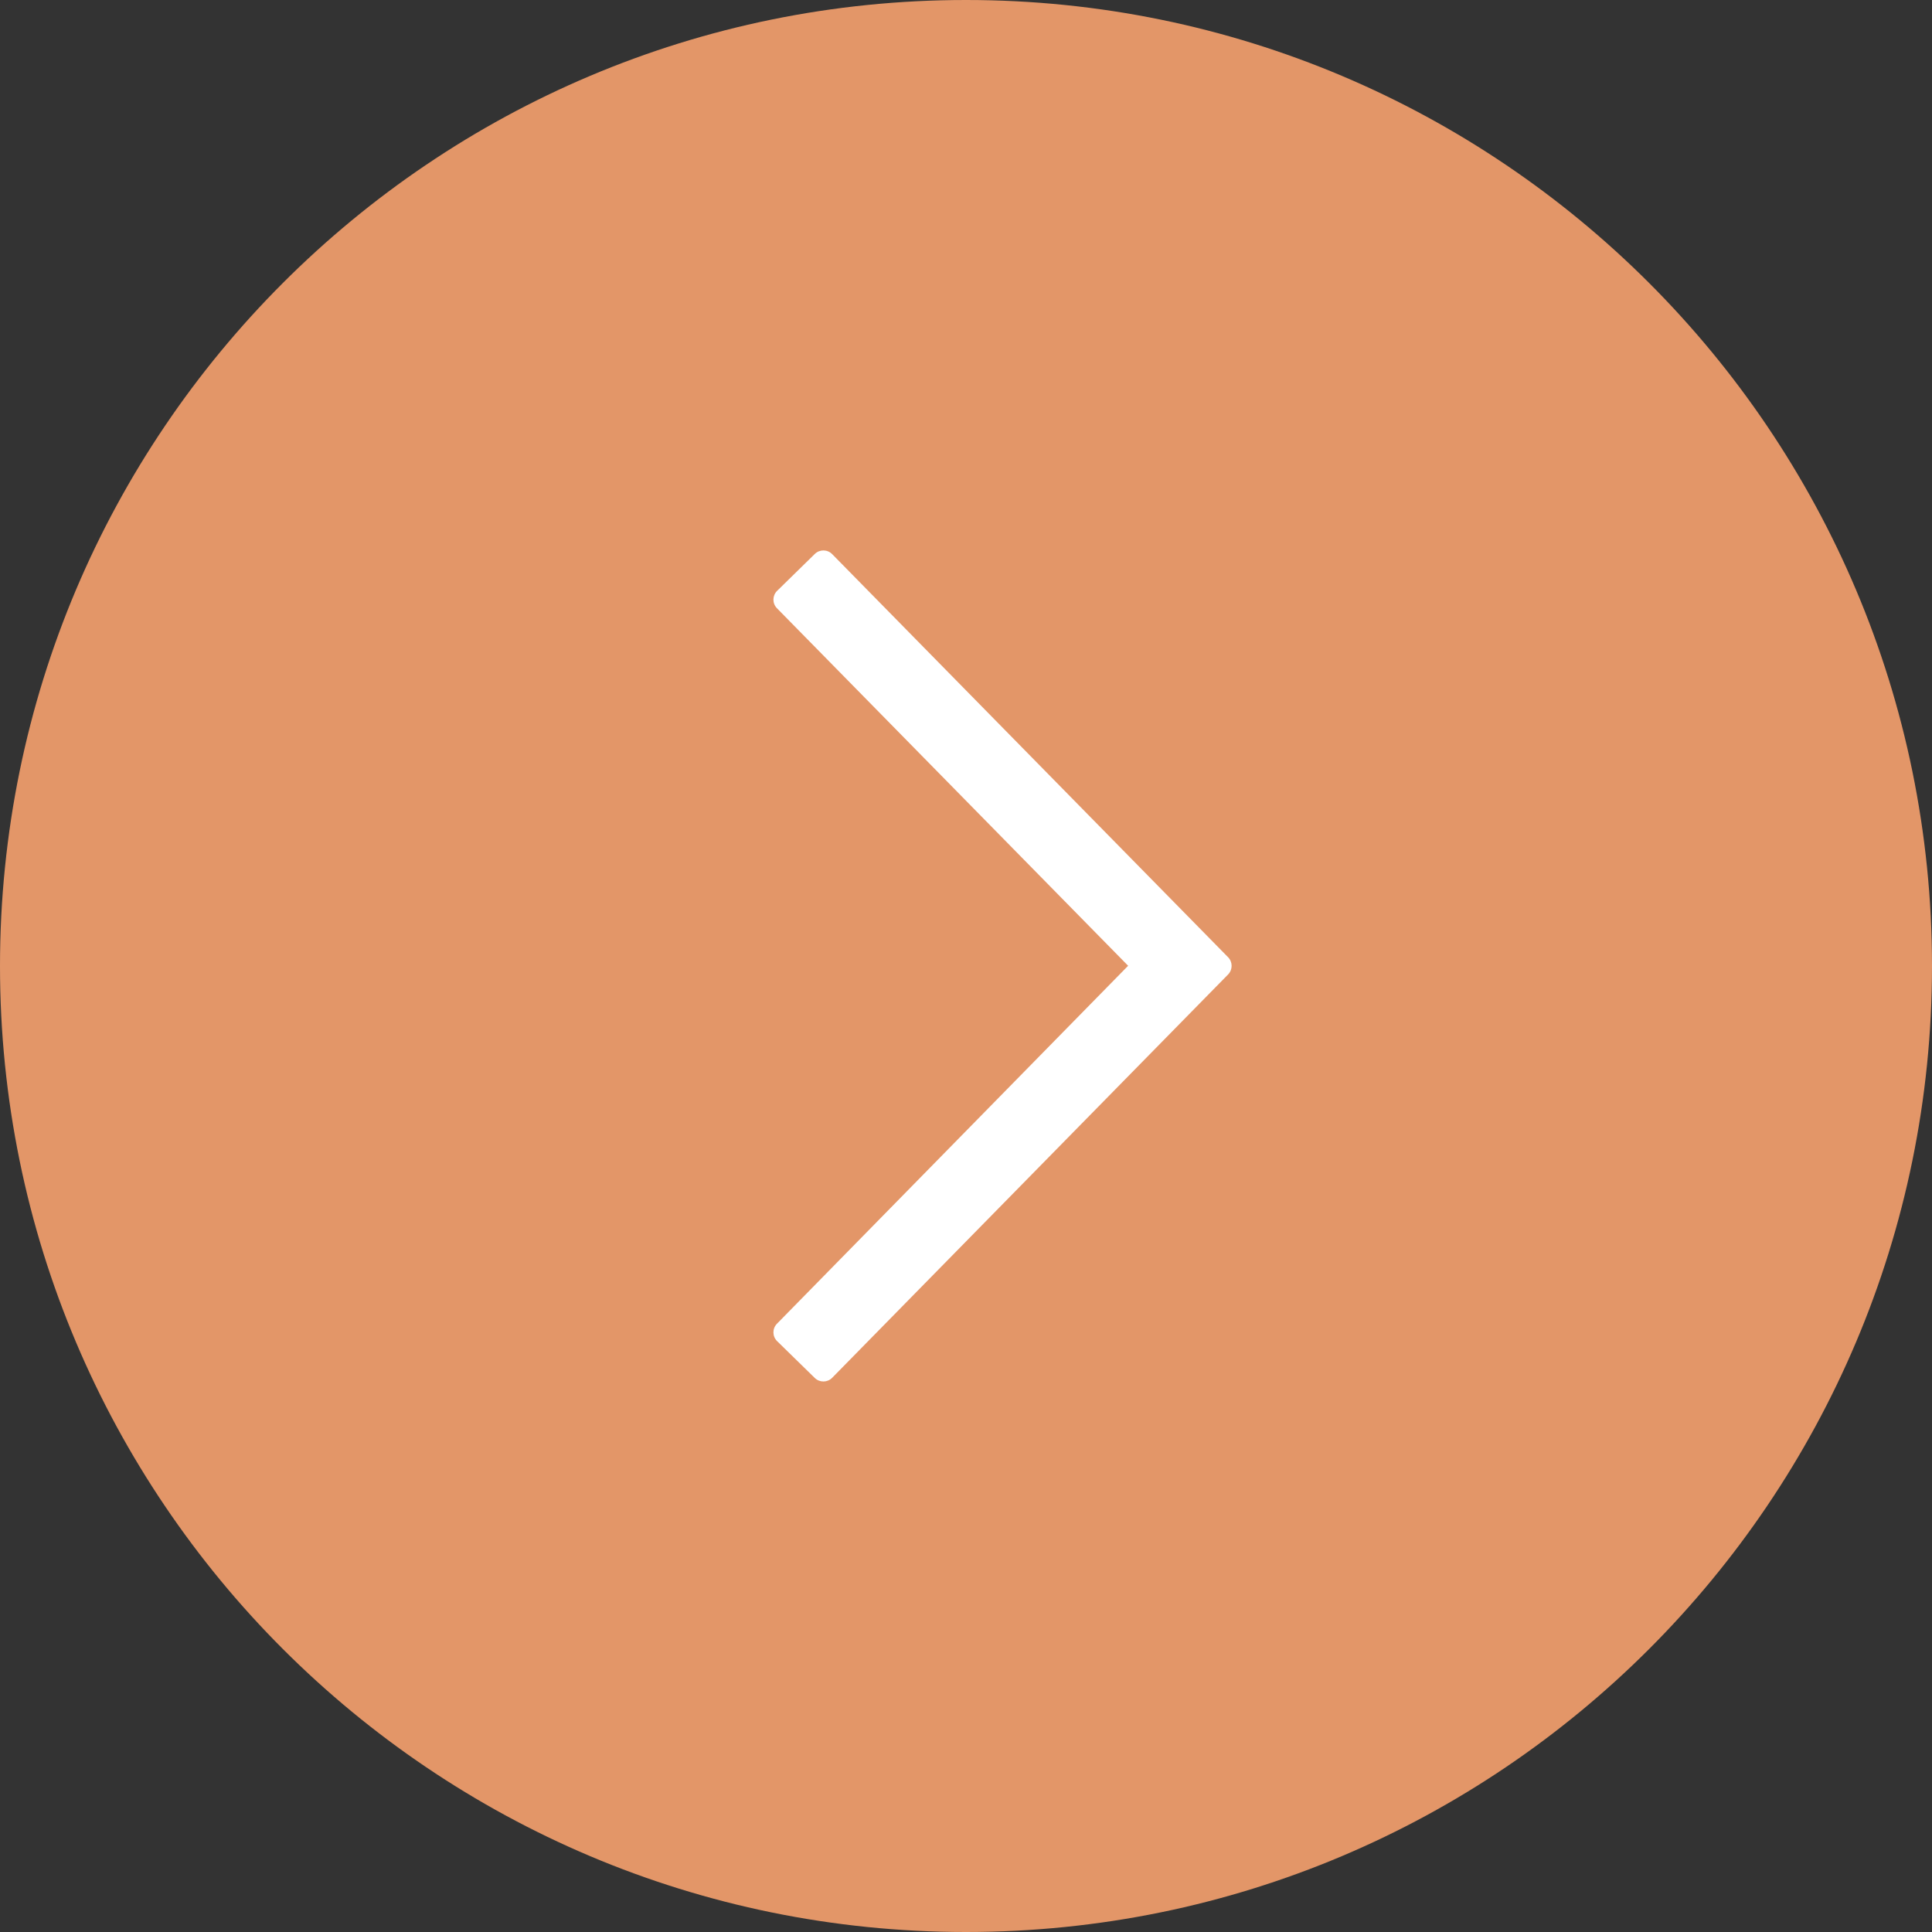 <?xml version="1.0" encoding="UTF-8"?> <svg xmlns="http://www.w3.org/2000/svg" width="314" height="314" viewBox="0 0 314 314" fill="none"><rect x="0" y="0" width="314" height="314" fill="#333333" stroke="none"/><path d="M157 314C243.709 314 314 243.709 314 157C314 70.291 243.709 0 157 0C70.291 0 0 70.291 0 157C0 243.709 70.291 314 157 314Z" fill="#E39668"></path><path d="M135.251 90.061C134.478 89.273 133.213 89.261 132.425 90.033L126.303 96.026C125.512 96.8 125.5 98.068 126.275 98.857L183.35 156.962L126.274 215.142C125.5 215.931 125.513 217.2 126.304 217.973L132.424 223.956C133.213 224.727 134.477 224.714 135.25 223.927L199.596 158.376C200.36 157.598 200.36 156.352 199.596 155.574L135.251 90.061Z" fill="white"></path></svg> 